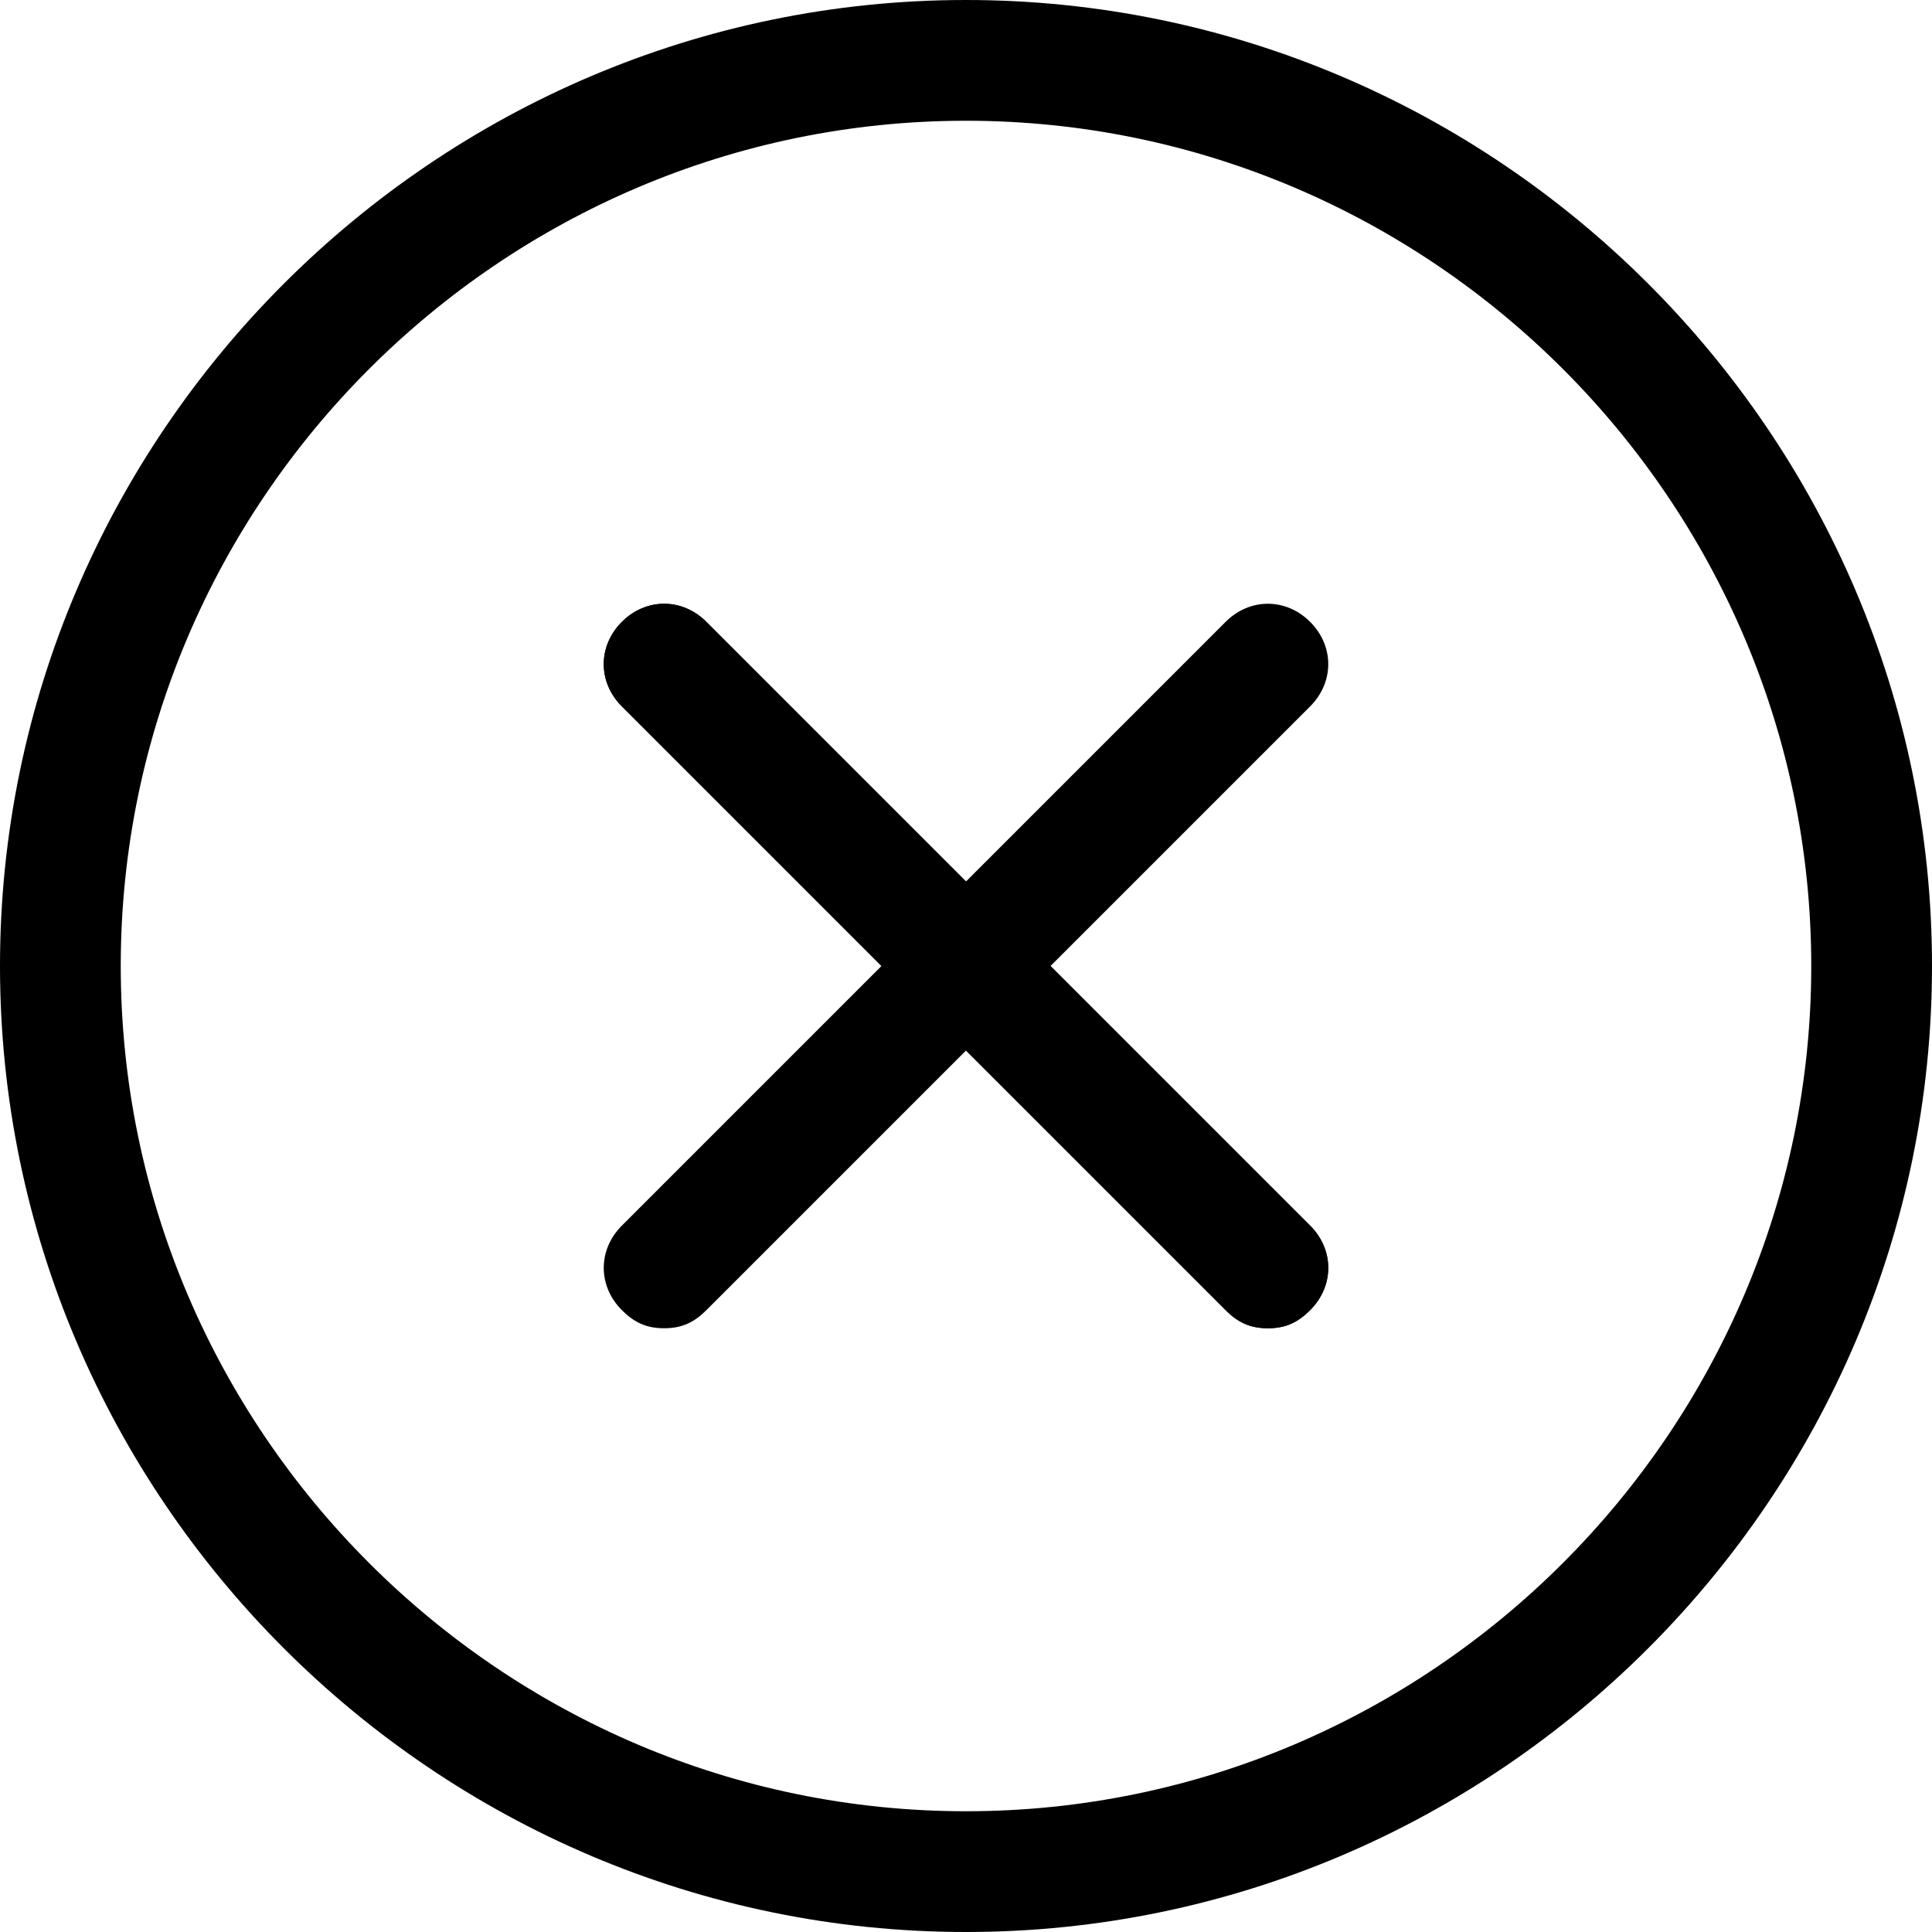 <?xml version="1.0" encoding="utf-8"?>
<!-- Generator: Adobe Illustrator 23.0.1, SVG Export Plug-In . SVG Version: 6.00 Build 0)  -->
<svg version="1.1" id="Слой_1" xmlns="http://www.w3.org/2000/svg" xmlns:xlink="http://www.w3.org/1999/xlink" x="0px" y="0px"
	 viewBox="0 0 32 32" style="enable-background:new 0 0 32 32;" xml:space="preserve">
<g>
	<path d="M16,32C7.2,32,0,24.8,0,16S7.2,0,16,0s16,7.2,16,16S24.8,32,16,32z M16,2C8.3,2,2,8.3,2,16s6.3,14,14,14s14-6.3,14-14
		S23.7,2,16,2z"/>
	<path d="M21,22c-0.3,0-0.5-0.1-0.7-0.3l-10-10c-0.4-0.4-0.4-1,0-1.4s1-0.4,1.4,0l10,10c0.4,0.4,0.4,1,0,1.4
		C21.5,21.9,21.3,22,21,22z"/>
	<path d="M21,22c-0.3,0-0.5-0.1-0.7-0.3l-10-10c-0.4-0.4-0.4-1,0-1.4s1-0.4,1.4,0l10,10c0.4,0.4,0.4,1,0,1.4
		C21.5,21.9,21.3,22,21,22z"/>
	<path d="M11,22c-0.3,0-0.5-0.1-0.7-0.3c-0.4-0.4-0.4-1,0-1.4l10-10c0.4-0.4,1-0.4,1.4,0s0.4,1,0,1.4l-10,10
		C11.5,21.9,11.3,22,11,22z"/>
</g>
</svg>
